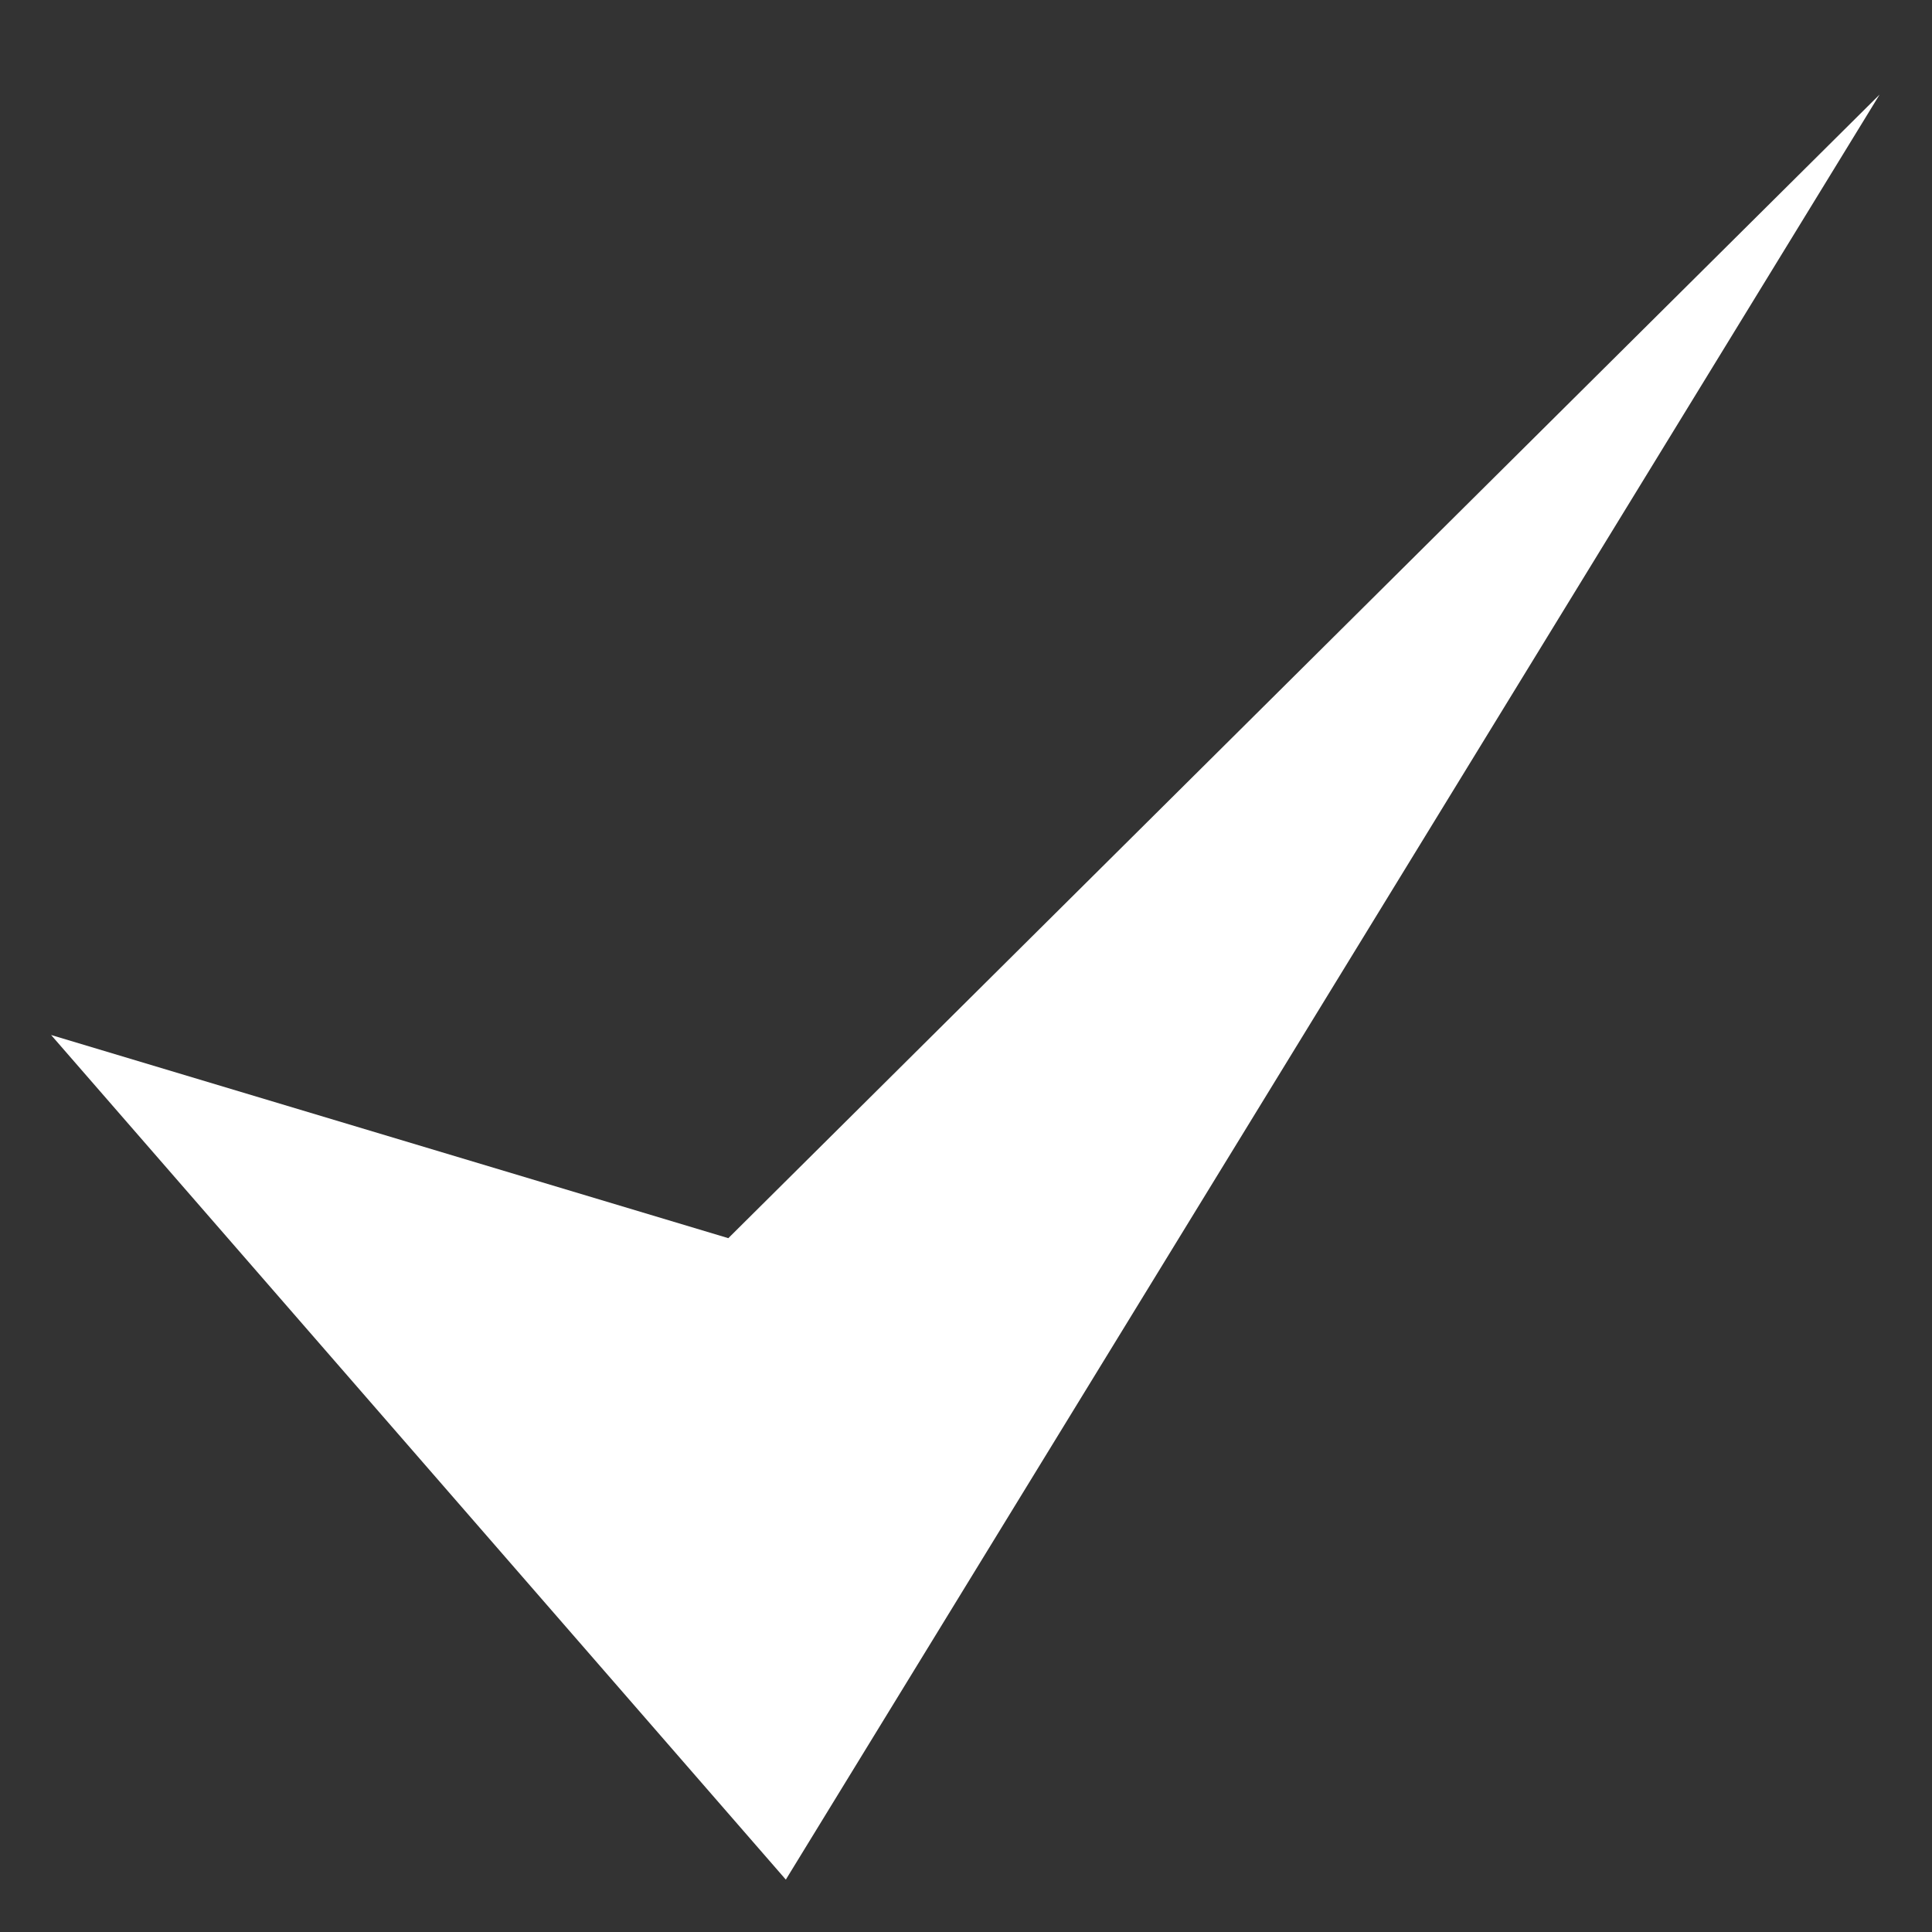 <?xml version="1.0" encoding="utf-8"?>
<!-- Generator: Adobe Illustrator 25.1.0, SVG Export Plug-In . SVG Version: 6.00 Build 0)  -->
<svg version="1.1" id="Vrstva_1" xmlns="http://www.w3.org/2000/svg" xmlns:xlink="http://www.w3.org/1999/xlink" x="0px" y="0px"
	 width="151.2px" height="151.2px" viewBox="0 0 151.2 151.2" style="enable-background:new 0 0 151.2 151.2;" xml:space="preserve"
	>
<rect x="0" y="0" width="151.2" height="151.2" fill="#333333" stroke="none"/>
<style type="text/css">
	.st0{fill:#FFFFFF;}
</style>
<polygon class="st0" points="4,81 61.5,147.1 147.1,7.4 57,96.9 "/>
</svg>
